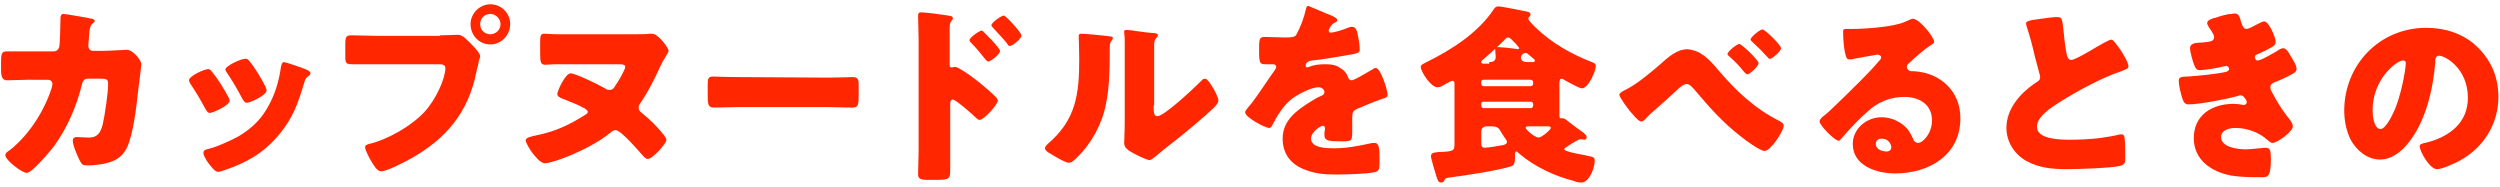 <?xml version="1.0" encoding="utf-8"?>
<!-- Generator: Adobe Illustrator 24.1.0, SVG Export Plug-In . SVG Version: 6.00 Build 0)  -->
<svg version="1.1" id="レイヤー_1" xmlns="http://www.w3.org/2000/svg" xmlns:xlink="http://www.w3.org/1999/xlink" x="0px"
	 y="0px" viewBox="0 0 467 35" style="enable-background:new 0 0 467 35;" xml:space="preserve">
<style type="text/css">
	.st0{fill:#FF2600;}
</style>
<g>
	<path class="st0" d="M10,9.6c0.6,0,1-0.4,1.1-1s0.2-4.3,0.2-5.2c0-0.4,0.1-0.8,0.6-0.8c0.3,0,4.9,0.8,5.3,0.9
		c0.1,0,0.5,0.2,0.5,0.4c0,0.1-0.1,0.3-0.3,0.4c-0.3,0.2-0.6,0.6-0.7,1.6c0,0.3-0.2,2.4-0.2,2.6c0,0.6,0.3,1,0.9,1h1.8
		c1.1,0,4.5-0.2,4.5-0.2c1.1,0,2.7,1.9,2.7,2.7c0,0.4-0.5,4.2-0.6,5c-0.3,2.9-0.9,7.9-2,10.4c-0.7,1.5-1.7,2.4-3.3,2.9
		c-1.2,0.4-2.9,0.6-4.2,0.6c-0.9,0-1-0.2-1.4-0.9c-0.4-0.8-1.3-2.8-1.3-3.7c0-0.5,0.3-0.7,0.7-0.7s1.4,0.1,2.3,0.1
		c1.7,0,2.2-1,2.6-2.5c0.4-1.8,1-5.8,1-7.5c0-0.8-0.2-1-1.3-1h-2.5c-0.7,0-1,0.5-1.1,1.1c-1,4.1-2.7,8-5.2,11.5
		c-0.7,0.9-4.1,5-5.1,5c-0.9,0-4-2.4-4-3.3c0-0.4,0.3-0.6,0.9-1c3.6-2.9,6.4-7.3,7.8-11.7c0-0.2,0.1-0.5,0.1-0.6
		c0-0.5-0.4-0.8-0.8-0.8H5.1c-1,0-3.2,0.1-3.8,0.1c-0.8,0-1.1-0.6-1.1-1.9v-1.7c0-1.4,0.2-1.8,1-1.8c1,0,2,0,3,0c0.3,0,0.5,0,0.8,0
		L10,9.6z"/>
	<path class="st0" d="M42.6,18c0.2,0.4,0.3,0.6,0.3,0.8c0,0.9-3.2,2.3-3.7,2.3c-0.4,0-0.6-0.4-0.8-0.7c-0.9-1.7-1.8-3.2-2.8-4.7
		c-0.1-0.2-0.3-0.5-0.3-0.7c0-0.8,2.9-2.1,3.6-2.1c0.2,0,0.5,0.2,0.7,0.5C40.7,14.7,41.7,16.4,42.6,18z M55.9,12.5
		c1.1,0.4,2.1,0.7,2.1,1.2c0,0.2-0.2,0.4-0.5,0.6c-0.3,0.3-0.4,0.3-0.6,0.9c-1.2,4-2.1,6.8-4.9,10.1c-2.9,3.4-6,5.1-10.1,6.5
		c-0.3,0.1-0.9,0.3-1.2,0.3c-0.6,0-1.5-1.3-1.9-1.8c0-0.1-0.1-0.1-0.2-0.3c-0.2-0.4-0.6-1-0.6-1.4c0-0.5,0.3-0.6,0.6-0.7
		c1.8-0.4,4.2-1.5,5.9-2.4c2.2-1.3,4-2.9,5.3-5.1c1.5-2.5,2.3-5.1,2.7-8c0.1-0.3,0.2-0.8,0.5-0.8S55.4,12.3,55.9,12.5z M46.5,11.3
		c1.1,1.3,2.3,3.3,3.1,4.9c0.1,0.3,0.2,0.5,0.2,0.7c0,0.9-3.1,2.3-3.7,2.3c-0.4,0-0.6-0.4-0.8-0.7c-0.9-1.7-1.8-3.3-2.9-4.9
		c-0.1-0.2-0.3-0.4-0.3-0.6c0-0.7,2.9-2,3.6-2C46,10.9,46.2,11,46.5,11.3z"/>
	<path class="st0" d="M82.2,6.6c1.1,0,2.7-0.1,3.4-0.1c0.8,0,1.7,1,2.2,1.5l0.3,0.3c0.6,0.6,1.6,1.7,1.6,2.2c0,0.2-0.3,0.9-0.3,1.2
		c-0.1,0.6-0.3,1.1-0.4,1.7C87.5,21,83.3,26,76.6,29.7c-1.1,0.6-4.3,2.3-5.4,2.3c-0.8,0-1.4-1.2-1.8-1.8c-0.3-0.5-1.2-2.1-1.2-2.7
		c0-0.4,0.4-0.5,0.7-0.6c3.5-0.8,8-3.4,10.4-6c2.2-2.4,3.9-6.3,3.9-8.2c0-0.6-0.6-0.7-1.2-0.7H70.5c-1.5,0-3.1,0-4.6,0
		c-1.2,0-1.4-0.1-1.4-1.5V8.3c0-1.5,0.2-1.7,1.2-1.7c1.6,0,3.3,0.1,4.9,0.1h11.6V6.6z M95.3,4.5c0,2.1-1.7,3.8-3.7,3.8
		c-2.1,0-3.7-1.7-3.7-3.8c0-2,1.7-3.7,3.7-3.7C93.6,0.8,95.3,2.4,95.3,4.5z M89.7,4.5c0,1.1,0.8,1.9,1.9,1.9c1,0,1.9-0.8,1.9-1.9
		c0-1-0.9-1.9-1.9-1.9C90.5,2.6,89.7,3.4,89.7,4.5z"/>
	<path class="st0" d="M118.5,6.4c0.9,0,2.2,0,2.9-0.1c0.1,0,0.3,0,0.4,0c1.2,0,3.1,2.7,3.1,3.2c0,0.2-0.2,0.5-0.8,1.5
		c-0.3,0.4-0.5,0.9-0.8,1.5c-1.1,2.4-2.2,4.6-3.7,6.8c-0.2,0.3-0.3,0.4-0.3,0.8c0,0.5,0.3,0.8,0.6,1c1.5,1.2,2.9,2.6,4.1,4.1
		c0.1,0.2,0.5,0.7,0.5,0.9c0,0.7-2.6,3.6-3.5,3.6c-0.3,0-0.6-0.3-0.8-0.5c-0.8-0.9-4.2-4.9-5.2-4.9c-0.4,0-0.6,0.2-1,0.5
		c-2.2,1.8-5.4,3.4-7.9,4.4c-0.9,0.4-3.5,1.3-4.3,1.3c-0.9,0-1.9-1.4-2.4-2c-0.3-0.4-1.2-1.8-1.2-2.3s1-0.7,1.9-0.9
		c3.6-0.7,6.3-2,9.3-3.9c0.2-0.1,0.4-0.3,0.4-0.5c0-0.3-0.3-0.4-0.5-0.6c-1.4-0.8-2.8-1.3-4.3-1.9c-0.3-0.1-0.9-0.4-0.9-0.8
		c0-0.6,1.5-3.9,2.5-3.9c0.9,0,5.4,2.2,6.4,2.8c0.3,0.2,0.5,0.3,0.9,0.3c0.6,0,0.9-0.5,1.1-0.9c0.4-0.5,1.8-2.9,1.8-3.4
		s-0.7-0.5-1.3-0.5h-8.7c-1.1,0-2.2,0-3.3,0c-0.5,0-1.1,0.1-1.6,0.1c-0.9,0-1-0.4-1-2.4V8c0-1.4,0.1-1.7,0.8-1.7
		c0.6,0,1.4,0.1,2.6,0.1H118.5z"/>
	<path class="st0" d="M154.6,14.5c2.1,0,4.4-0.1,4.7-0.1c0.9,0,1.1,0.4,1.1,1.4v1.7c0,2,0,2.6-1.2,2.6c-1.4,0-3.1-0.1-4.6-0.1H138
		c-1.6,0-3.3,0.1-4.6,0.1c-1.2,0-1.2-0.7-1.2-2.6v-1.7c0-1.1,0.1-1.5,1-1.5c0.5,0,2.5,0.1,4.8,0.1L154.6,14.5L154.6,14.5z"/>
	<path class="st0" d="M177.5,28.1c0,1.2,0,2.4,0,3.6c0,1.6-0.1,1.9-2.4,1.9h-1.7c-1.5,0-1.9-0.2-1.9-1.1c0-1.4,0.1-2.8,0.1-4.3V7.5
		c0-1.3-0.1-3.4-0.1-4.5c0-0.5,0.1-0.7,0.6-0.7s4.7,0.5,5.5,0.7c0.2,0,0.4,0.2,0.4,0.4s-0.1,0.3-0.2,0.4c-0.2,0.3-0.4,0.5-0.4,1.3v7
		c0,0.2,0,0.5,0.4,0.5c0.2,0,0.4-0.1,0.6-0.1c0.3,0,0.8,0.3,1.3,0.6c1.2,0.7,2.6,1.8,3.1,2.2c0.9,0.7,2.5,2.1,3.3,2.9
		c0.1,0.2,0.3,0.4,0.3,0.6c0,0.7-2.6,3.6-3.4,3.6c-0.3,0-0.7-0.4-0.9-0.6c-0.6-0.6-3.6-3.2-4.1-3.2s-0.5,0.5-0.5,0.9L177.5,28.1
		L177.5,28.1z M186.8,9.5c0,0.7-1.8,2-2.2,2c-0.2,0-0.4-0.3-0.6-0.5c-0.8-1-1.6-2-2.5-2.9c-0.2-0.2-0.4-0.4-0.4-0.6
		c0-0.5,1.9-1.8,2.3-1.8C183.8,5.9,186.8,9,186.8,9.5z M190.8,6.6c0,0.7-1.7,2-2.2,2c-0.2,0-0.4-0.3-0.5-0.5c-0.8-1-1.7-1.9-2.5-2.8
		c-0.3-0.3-0.4-0.4-0.4-0.6c0-0.5,1.9-1.8,2.3-1.8S190.8,6.1,190.8,6.6z"/>
	<path class="st0" d="M206.6,6.7c0.7,0.1,1.3,0.1,1.3,0.4c0,0.1-0.1,0.3-0.2,0.4c-0.3,0.4-0.4,0.6-0.4,1.4c0,0.4,0,0.9,0,1.3
		c0,3-0.1,6.3-0.7,9.2c-0.7,3.7-2.7,7.4-5.4,10c-0.4,0.4-1,1-1.5,1c-0.8,0-2.8-1.3-3.5-1.7c-0.4-0.2-1-0.6-1-1
		c0-0.3,0.3-0.6,0.5-0.8c5.3-4.5,5.9-9.3,5.9-15.9c0-1.7-0.1-4.1-0.1-4.3c0-0.3,0.2-0.4,0.5-0.4C202.8,6.3,205.7,6.6,206.6,6.7z
		 M215.5,19.7c0,1.5,0.1,2,0.7,2c1.3,0,6.9-5.3,8.1-6.5c0.2-0.2,0.4-0.5,0.8-0.5c0.5,0,1.1,1.1,1.6,1.9c0.3,0.5,0.9,1.7,0.9,2.2
		c0,0.6-1,1.5-1.7,2.1c-0.1,0.1-0.3,0.2-0.3,0.3c-1.7,1.5-3.4,2.9-5.1,4.3c-1.5,1.2-3,2.3-4.5,3.6c-0.4,0.3-0.9,0.8-1.3,0.8
		c-0.5,0-2.7-1.1-3.2-1.4c-0.6-0.3-1.5-0.9-1.5-1.7c0-0.7,0.1-2.3,0.1-4.3V11.3c0-0.7,0-1.9,0-3c0-0.8,0-1.6-0.1-2.1
		c0-0.1,0-0.2,0-0.3c0-0.3,0.2-0.3,0.4-0.3c0.1,0,1.5,0.1,1.8,0.2c0.6,0.1,3.1,0.4,3.6,0.4c0.3,0.1,0.5,0.1,0.5,0.4
		c0,0.2-0.2,0.4-0.3,0.5c-0.4,0.4-0.4,0.9-0.4,1.4c0,1.1,0,2.2,0,3.2v8H215.5z"/>
	<path class="st0" d="M248.7,2.9c0.6,0.3,1.1,0.5,1.1,0.9c0,0.3-0.4,0.4-0.6,0.5c-0.4,0.2-1,1.1-1,1.4s0.2,0.4,0.4,0.4
		c0.5,0,2.2-0.5,2.9-0.8c0.3-0.1,0.7-0.3,1-0.3c0.8,0,1,0.8,1.1,1.4c0.2,0.7,0.4,2.2,0.4,2.9c0,0.5-0.3,0.7-2.3,1s-4.4,0.8-6.6,1
		c-1.2,0.1-1.2,0.9-1.2,1c0,0.2,0.2,0.3,0.3,0.3s0.2-0.1,0.3-0.1c1-0.4,2-0.5,3.1-0.5c0.9,0,1.9,0.1,2.6,0.6c1,0.6,1.3,1,1.7,2
		c0.1,0.3,0.3,0.4,0.6,0.4c0.4,0,2.3-1.1,3.3-1.7c0.3-0.2,0.6-0.3,0.7-0.4c0.1-0.1,0.3-0.2,0.5-0.2c0.9,0,2.2,4.1,2.2,5
		c0,0.5-0.4,0.6-1.1,0.8c-1.7,0.6-2.8,1.1-4.5,1.8c-0.9,0.4-1,0.7-1,1.7c0,0.4,0,1.3,0,2.1c0,2.3,0,2.3-2,2.3
		c-2.5,0-3.2-0.1-3.2-1.2c0-0.3,0-0.6,0.1-1V24c0-0.3-0.1-0.5-0.4-0.5c-0.4,0-2.2,1.1-2.2,2.4c0,1.8,3.1,1.8,4.3,1.8
		c2.3,0,4.4-0.4,6.7-0.9c0.3-0.1,0.6-0.1,0.9-0.1c0.9,0,0.9,1.3,0.9,3.6c0,1.4-0.1,1.7-1.1,1.9c-1.6,0.3-5.2,0.4-7,0.4
		c-2.5,0-4.2-0.2-6.3-1.1c-2.3-1-3.7-2.9-3.7-5.6c0-3.4,2.6-5.3,5.2-6.9c0.6-0.4,1.3-0.8,2-1.1c0.3-0.1,0.6-0.3,0.6-0.7
		c0-0.5-0.5-0.9-1.1-0.9c-1.4,0-3.8,1.3-4.9,2.1c-1.7,1.3-2.8,3.2-3.8,5.1c-0.1,0.2-0.3,0.4-0.5,0.4c-0.8,0-4.5-2-4.5-2.9
		c0-0.3,0.2-0.5,0.6-1c1.5-1.7,3.8-5.4,5-7c0.2-0.3,0.2-0.4,0.2-0.5c0-0.3-0.3-0.5-0.5-0.5c-0.4,0-0.9,0-1.4,0
		c-1.2,0-1.3-0.1-1.3-2.8c0-2.2,0.1-2.3,1.3-2.3c0.8,0,2.1,0.1,3.3,0.1c1.8,0,2.1-0.1,2.4-0.6c0.7-1.3,1.4-3.1,1.7-4.5
		c0.1-0.5,0.2-0.8,0.5-0.8C244.7,1.2,248.1,2.7,248.7,2.9z"/>
	<path class="st0" d="M292.7,27.4c-0.2,0.1-0.5,0.3-0.5,0.5c0,0.5,4.2,1.1,4.8,1.3c0.5,0.1,0.9,0.2,0.9,0.8c0,1.3-1,4.1-2.5,4.1
		c-0.4,0-1-0.1-1.4-0.3c-3.6-0.9-7.4-2.7-10.2-5.1c-0.1-0.1-0.4-0.4-0.5-0.4c-0.3,0-0.3,0.3-0.3,0.6v0.5c0,1.4-0.3,1.6-1.2,1.8
		c-2.8,0.8-8.3,1.6-11.3,2c-0.5,0.1-0.5,0.1-0.7,0.5c-0.1,0.2-0.2,0.4-0.6,0.4c-0.5,0-0.6-0.4-0.8-0.9c-0.2-0.6-1.1-3.6-1.1-4
		c0-0.8,0.9-0.7,1.4-0.8c2.8-0.1,3-0.2,3-1.5V15.8c0-0.4,0-0.7-0.4-0.7c-0.3,0-1,0.5-1.3,0.6c-0.4,0.3-1,0.6-1.5,0.6
		c-1.2,0-3.1-2.9-3.1-3.8c0-0.4,0.5-0.6,1.1-0.9c4.8-2.4,9.5-5.4,12.5-9.8c0.3-0.5,0.5-0.6,0.9-0.6c0.7,0,4.5,0.8,5.5,1
		c0.1,0,0.5,0.2,0.5,0.5s-0.2,0.4-0.3,0.5c-0.1,0.1-0.1,0.2-0.1,0.3c0,0.3,0.9,1.2,1.2,1.5c3.2,3.1,6.8,5.1,10.9,6.7
		c0.3,0.1,0.5,0.3,0.5,0.6c0,1-1.4,4.2-2.6,4.2c-0.5,0-2.4-1.1-3-1.4c-0.3-0.2-0.6-0.4-0.8-0.4c-0.3,0-0.4,0.3-0.4,0.8v3.2
		c0,0.9,0,1.8,0,2.8c0,0.4,0,0.6,0.3,0.6h0.3c0.3,0,0.6,0.2,0.8,0.4c1,0.8,2,1.5,3.1,2.3c0.2,0.2,0.6,0.5,0.6,0.8
		c0,0.2-0.1,0.5-0.4,0.5c-0.2,0-0.5-0.1-0.7-0.1c-0.1,0-0.3,0.1-0.4,0.1C294.2,26.4,293.5,26.9,292.7,27.4z M285.9,16.1
		c0.3,0,0.5-0.2,0.5-0.5v-0.2c0-0.3-0.2-0.5-0.5-0.5h-8.8c-0.3,0-0.4,0.2-0.4,0.5v0.2c0,0.3,0.2,0.5,0.4,0.5H285.9z M277.1,19
		c-0.3,0-0.4,0.2-0.4,0.5v0.2c0,0.3,0.2,0.5,0.4,0.5h8.8c0.3,0,0.5-0.2,0.5-0.5v-0.2c0-0.3-0.2-0.5-0.5-0.5H277.1z M277.7,23.6
		c-0.6,0-1,0.4-1,1v2c0,0.7,0.1,1,0.7,1c0.5,0,2.9-0.4,3.4-0.5c0.3-0.1,0.7-0.2,0.7-0.6c0-0.2-0.2-0.5-0.5-0.9
		c-0.3-0.5-0.7-1.1-0.9-1.4c-0.3-0.5-0.9-0.6-1.5-0.6H277.7z M278.2,11.6c0.7,0,1.2-0.2,1.2-1c0-0.3-0.1-1-0.1-1.3
		c0-0.4,0.3-0.5,0.6-0.5c0.5,0,2.5,0.2,3.1,0.3c0.1,0,0.4,0.1,0.5,0.1s0.3-0.1,0.3-0.2c0-0.1-0.4-0.5-0.8-1
		c-0.2-0.2-0.4-0.3-0.5-0.5C282.3,7.3,282,7,281.7,7s-0.6,0.4-1,0.8c-1.1,1.1-2.3,2.1-3.4,3.1c-0.2,0.2-0.6,0.4-0.6,0.7
		s0.3,0.3,0.7,0.3h0.8V11.6z M286.1,11.6c0.5,0,0.6,0,0.6-0.3c0-0.1-0.1-0.3-0.2-0.3c-0.3-0.3-1-0.8-1.2-1c-0.1-0.1-0.2-0.1-0.4-0.1
		c-0.4,0-0.8,0.5-0.8,0.8c0,0.5,0.3,0.9,1.3,0.9C285.4,11.6,286.1,11.6,286.1,11.6z M285.7,23.6c-0.5,0-0.7,0-0.7,0.3
		s1.7,1.8,2.4,1.8c0.6,0,2.3-1.5,2.3-1.8s-0.4-0.3-0.6-0.3c-0.9,0-1.9,0-2.8,0H285.7z"/>
	<path class="st0" d="M320.9,13c3.4,4,6.9,7.3,11.5,9.6c0.3,0.2,0.8,0.4,0.8,0.9c0,0.9-2.4,4.7-3.6,4.7c-0.8,0-3.7-2.1-4.4-2.7
		c-3.6-2.8-5.9-5.5-8.8-8.9c-0.4-0.4-0.8-0.9-1.3-0.9c-0.6,0-1.3,0.6-1.7,1c-1.3,1.2-2.6,2.4-4,3.6c-0.8,0.7-1.3,1.1-2,1.9
		c-0.2,0.2-0.5,0.5-0.8,0.5c-0.6,0-1.7-1.5-2.1-1.9c-0.4-0.5-2-2.6-2-3.1c0-0.3,0.5-0.6,0.9-0.8c0.1,0,0.1-0.1,0.2-0.1
		c2.2-1.1,4.3-2.9,6.2-4.5c2-1.8,3.5-3.1,5.4-3.1C317.7,9.4,319.2,11,320.9,13z M328.5,11.8c0,0.6-1.7,2.1-2.1,2.1
		c-0.1,0-0.4-0.2-0.8-0.7c-0.5-0.7-1.6-1.8-2.6-2.7c-0.1-0.1-0.3-0.2-0.3-0.4c0-0.5,1.8-1.9,2.2-1.9
		C325.3,8.2,328.5,11.2,328.5,11.8z M332.7,9c0,0.6-1.7,2-2.1,2c-0.2,0-0.3-0.2-0.4-0.3c-0.9-1-1.9-2-2.9-2.9
		c-0.1-0.1-0.3-0.3-0.3-0.4c0-0.5,1.8-1.9,2.2-1.9C329.6,5.4,332.7,8.4,332.7,9z"/>
	<path class="st0" d="M361.3,7.8c0,0.2-0.2,0.4-0.4,0.5c-1.5,0.9-3.1,2.4-4.4,3.6c-0.2,0.2-0.3,0.4-0.3,0.6c0,0.4,0.4,0.8,0.8,0.8
		c0.1,0,0.3,0,0.4,0c0.5,0,1.8,0.2,2.5,0.4c3.9,1.2,6.3,4.3,6.3,8.4c0,6.9-5.9,10.3-12.2,10.3c-3.4,0-7.9-1.4-7.9-5.5
		c0-2.9,2.6-5,5.4-5c1.9,0,3.7,0.9,4.9,2.3c0.5,0.7,0.6,1,1,1.8c0.1,0.4,0.5,0.7,0.9,0.7c0.9,0,2.6-1.8,2.6-4.2
		c0-3.1-2.5-4.4-5.2-4.4c-2.6,0-5,1-6.9,2.8c-1.3,1.1-3.3,3.2-4.4,4.5c-0.5,0.6-0.8,0.9-0.9,0.9c-0.8,0-3.6-2.9-3.6-3.6
		c0-0.4,0.4-0.8,1.1-1.3c0.9-0.7,6.9-6.6,8.1-7.9c0.7-0.7,1.2-1.3,1.8-2c0.3-0.3,0.5-0.5,0.5-0.8c0-0.4-0.6-0.5-0.7-0.5
		s-4,0.7-5,0.9c-0.1,0-0.3,0-0.4,0c-0.8,0-1-4.1-1-4.7V5.9c0-0.5,0.1-0.5,1.2-0.5h0.8c2.3,0,7.5-0.4,9.5-1.3
		c0.9-0.4,1.3-0.6,1.5-0.6C358.6,3.5,361.3,7,361.3,7.8z M351.5,25.9c-0.6,0-1.1,0.3-1.1,1c0,1,1.2,1.4,2,1.4c0.5,0,0.9-0.3,0.9-0.8
		S352.8,25.9,351.5,25.9z"/>
	<path class="st0" d="M381.3,3.5c1.4-0.2,2.2-0.3,2.9-0.3c1,0,1,0.1,1.3,2.8c0.2,2.3,0.4,3.4,0.6,4.3c0.1,0.4,0.3,0.9,0.8,0.9
		c0.7,0,3.9-1.9,4.7-2.4c0.5-0.3,2.4-1.4,2.8-1.4s1.1,1.1,1.7,1.9c0.4,0.6,1.5,2.4,1.5,3.1c0,0.4-0.4,0.5-1.1,0.8
		c-0.1,0.1-0.3,0.1-0.5,0.2c-3.3,1.1-7.8,3.5-11.3,5.7c-1.7,1.1-4.2,2.7-4.2,4.6c0,2.4,4.6,2.4,6.2,2.4c1.8,0,3.7-0.1,5.5-0.3
		c0.8-0.1,3.2-0.5,3.8-0.7c0.1,0,0.2,0,0.4,0c0.4,0,0.5,0.6,0.5,0.9c0.1,1,0.1,2.2,0.1,3.3c0,1.1,0,1.4-1,1.7
		c-1.7,0.4-7.9,0.6-9.8,0.6c-2.8,0-5.3-0.2-7.8-1.6c-2.2-1.3-3.6-3.6-3.6-6.1c0-3.6,2.6-6.5,5.4-8.4c0.5-0.3,0.9-0.5,0.9-1.1
		c0-0.3-0.1-0.5-0.2-0.9c-0.3-1-0.5-2-0.8-3c-0.4-1.8-0.9-3.7-1.5-5.5c0-0.1-0.1-0.3-0.1-0.4C378.3,4,378.8,3.8,381.3,3.5z"/>
	<path class="st0" d="M418.6,4c0.4,1.2,0.6,1.4,1.1,1.4c0.3,0,1.3-0.5,2-0.9c0.6-0.3,1-0.5,1.3-0.5c0.8,0,2.1,3,2.1,3.8
		c0,0.6-0.5,0.9-0.9,1.1c-0.7,0.4-1.5,0.8-2.2,1.1c-0.3,0.1-0.8,0.3-0.8,0.6c0,0.2,0.1,0.7,0.5,0.7c0.7,0,3-1.4,3.7-1.8
		c0.2-0.2,0.8-0.5,1.1-0.5c0.5,0,1,0.7,1.3,1.3c0.6,1,1.2,1.9,1.2,2.6c0,0.6-0.7,0.9-1.9,1.5c-0.8,0.4-1.5,0.7-2.3,1
		c-0.4,0.2-0.7,0.4-0.7,0.9c0,0.3,0.1,0.6,0.4,1.1c0.8,1.5,1.7,3,2.8,4.4c0.4,0.5,1,1.2,1,1.8c0,1-2.9,3.1-3.8,3.1
		c-0.3,0-0.5-0.2-1-0.6c-1.4-1.3-3.7-2.2-5.9-2.2c-1,0-2.7,0.3-2.7,1.7c0,2,3.3,2.3,4.7,2.3c0.4,0,1.6-0.1,2.4-0.2
		c0.4,0,1-0.1,1.2-0.1c0.9,0,1,0.6,1,2.1c0,3.4-0.6,3.4-1.7,3.4c-1.9,0-3.9,0-5.7-0.3c-3.7-0.7-7-2.9-7-7c0-4.3,3.4-6.4,7.4-6.4
		c0.6,0,1.3,0.1,1.9,0.2h0.1c0.2,0,0.5-0.2,0.5-0.5c0-0.2-0.2-0.6-0.4-0.8c-0.2-0.3-0.4-0.5-0.8-0.5c-0.1,0-0.2,0-0.4,0.1
		c-2,0.6-7.3,1.6-9.3,1.6c-0.6,0-0.9-0.4-1.1-1c-0.3-0.9-0.7-2.4-0.7-3.4c0-0.5,0.1-0.8,1.6-0.8c1.7-0.1,5.8-0.5,7.3-0.9
		c0.3-0.1,0.5-0.3,0.5-0.5c0-0.3-0.3-0.6-0.5-0.6c-0.1,0-0.3,0.1-0.5,0.1c-1.1,0.3-3.5,0.7-4.5,0.7c-0.6,0-0.8-0.4-1-0.9
		c-0.3-0.7-0.8-2.5-0.8-3.2c0-0.5,0.3-0.9,1.3-1c0.5,0,1.5-0.1,2.2-0.2c0.6-0.1,1-0.3,1-0.9c0-0.3-0.3-0.8-0.5-1.1
		c-0.2-0.3-0.8-1.1-0.8-1.5c0-0.6,1.1-0.9,1.6-1c0.8-0.3,2.2-0.7,2.9-0.7C418.1,2.3,418.3,2.8,418.6,4z"/>
	<path class="st0" d="M462.9,8.9c2.6,2.6,3.8,5.7,3.8,9.2c0,5.1-2.8,9.5-7.2,11.9c-0.9,0.5-3.3,1.6-4.3,1.6c-1.3,0-3.2-3.3-3.2-4.3
		c0-0.3,0.3-0.5,1.4-0.7c4.2-1.1,7.6-3.7,7.6-8.3c0-5.6-4.3-7.9-5.4-7.9c-0.6,0-0.7,0.6-0.7,1.3c-0.4,5-1.8,11.1-5.1,15.1
		c-1.3,1.6-3.1,3-5.2,3c-2.4,0-4.4-1.7-5.5-3.7c-0.8-1.6-1.2-3.6-1.2-5.4c0-8.6,6.6-15.5,15.3-15.5C456.8,5.2,460.3,6.3,462.9,8.9z
		 M443.2,20.6c0,0.9,0.2,3.5,1.5,3.5c0.9,0,2.1-2.4,2.4-3.1c1.3-2.6,2.3-7.9,2.3-9.2c0-0.3-0.1-0.5-0.5-0.5
		C447.9,11.2,443.2,14.6,443.2,20.6z"/>
</g>
</svg>
